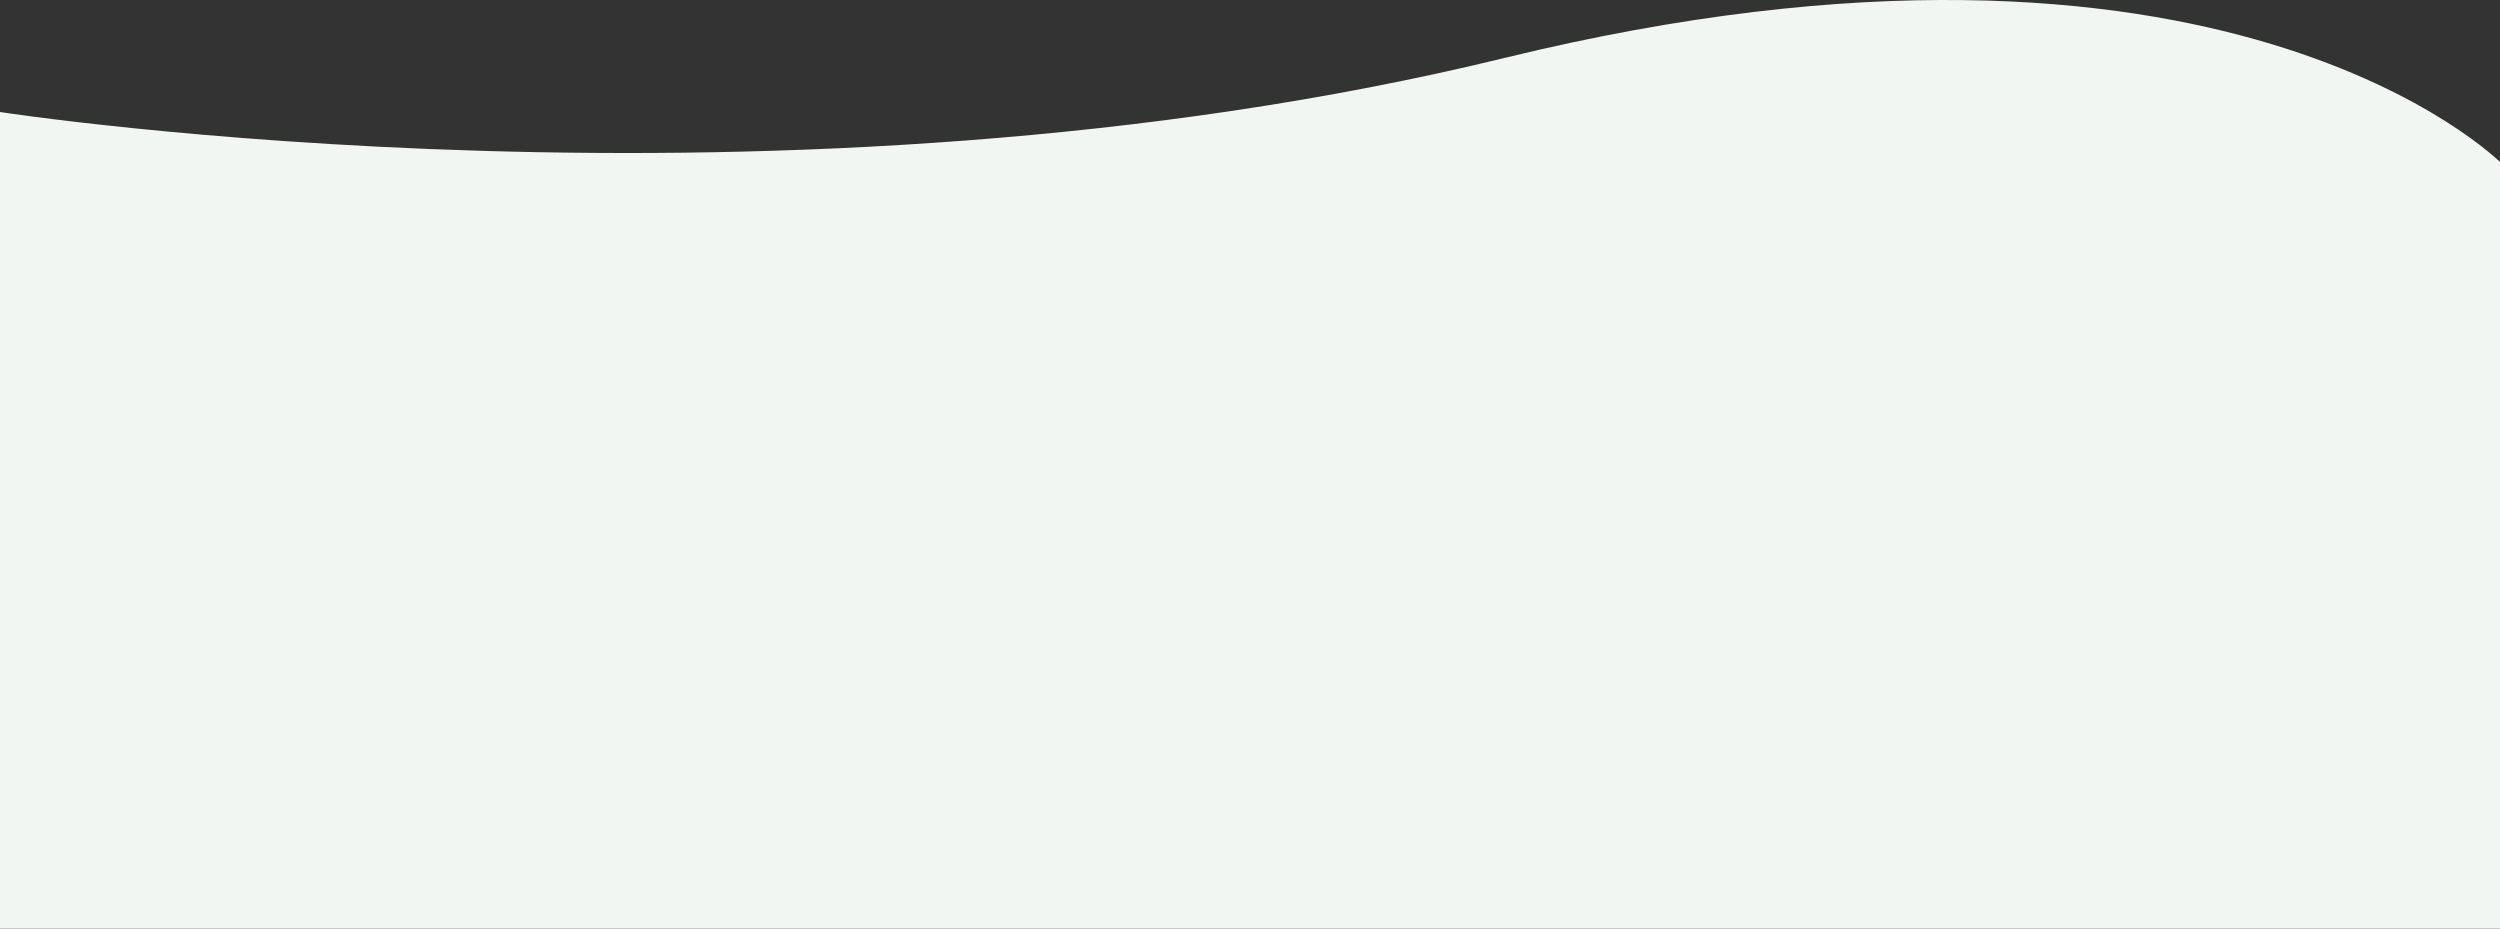 <?xml version="1.0" encoding="UTF-8"?>
<svg xmlns="http://www.w3.org/2000/svg" viewBox="0 0 1400 520" width="1400" height="520" fill="#f1f6f2" preserveAspectRatio="none">
  <rect x="0" y="0" width="1400" height="520" fill="#333333" stroke="none"/>
  <path d="M842.7,32.41C439.56,130.86,0,62.72,0,62.72v457.28h1400V90.63c-.16.61-154.16-156.67-557.3-58.22Z"/>
</svg>